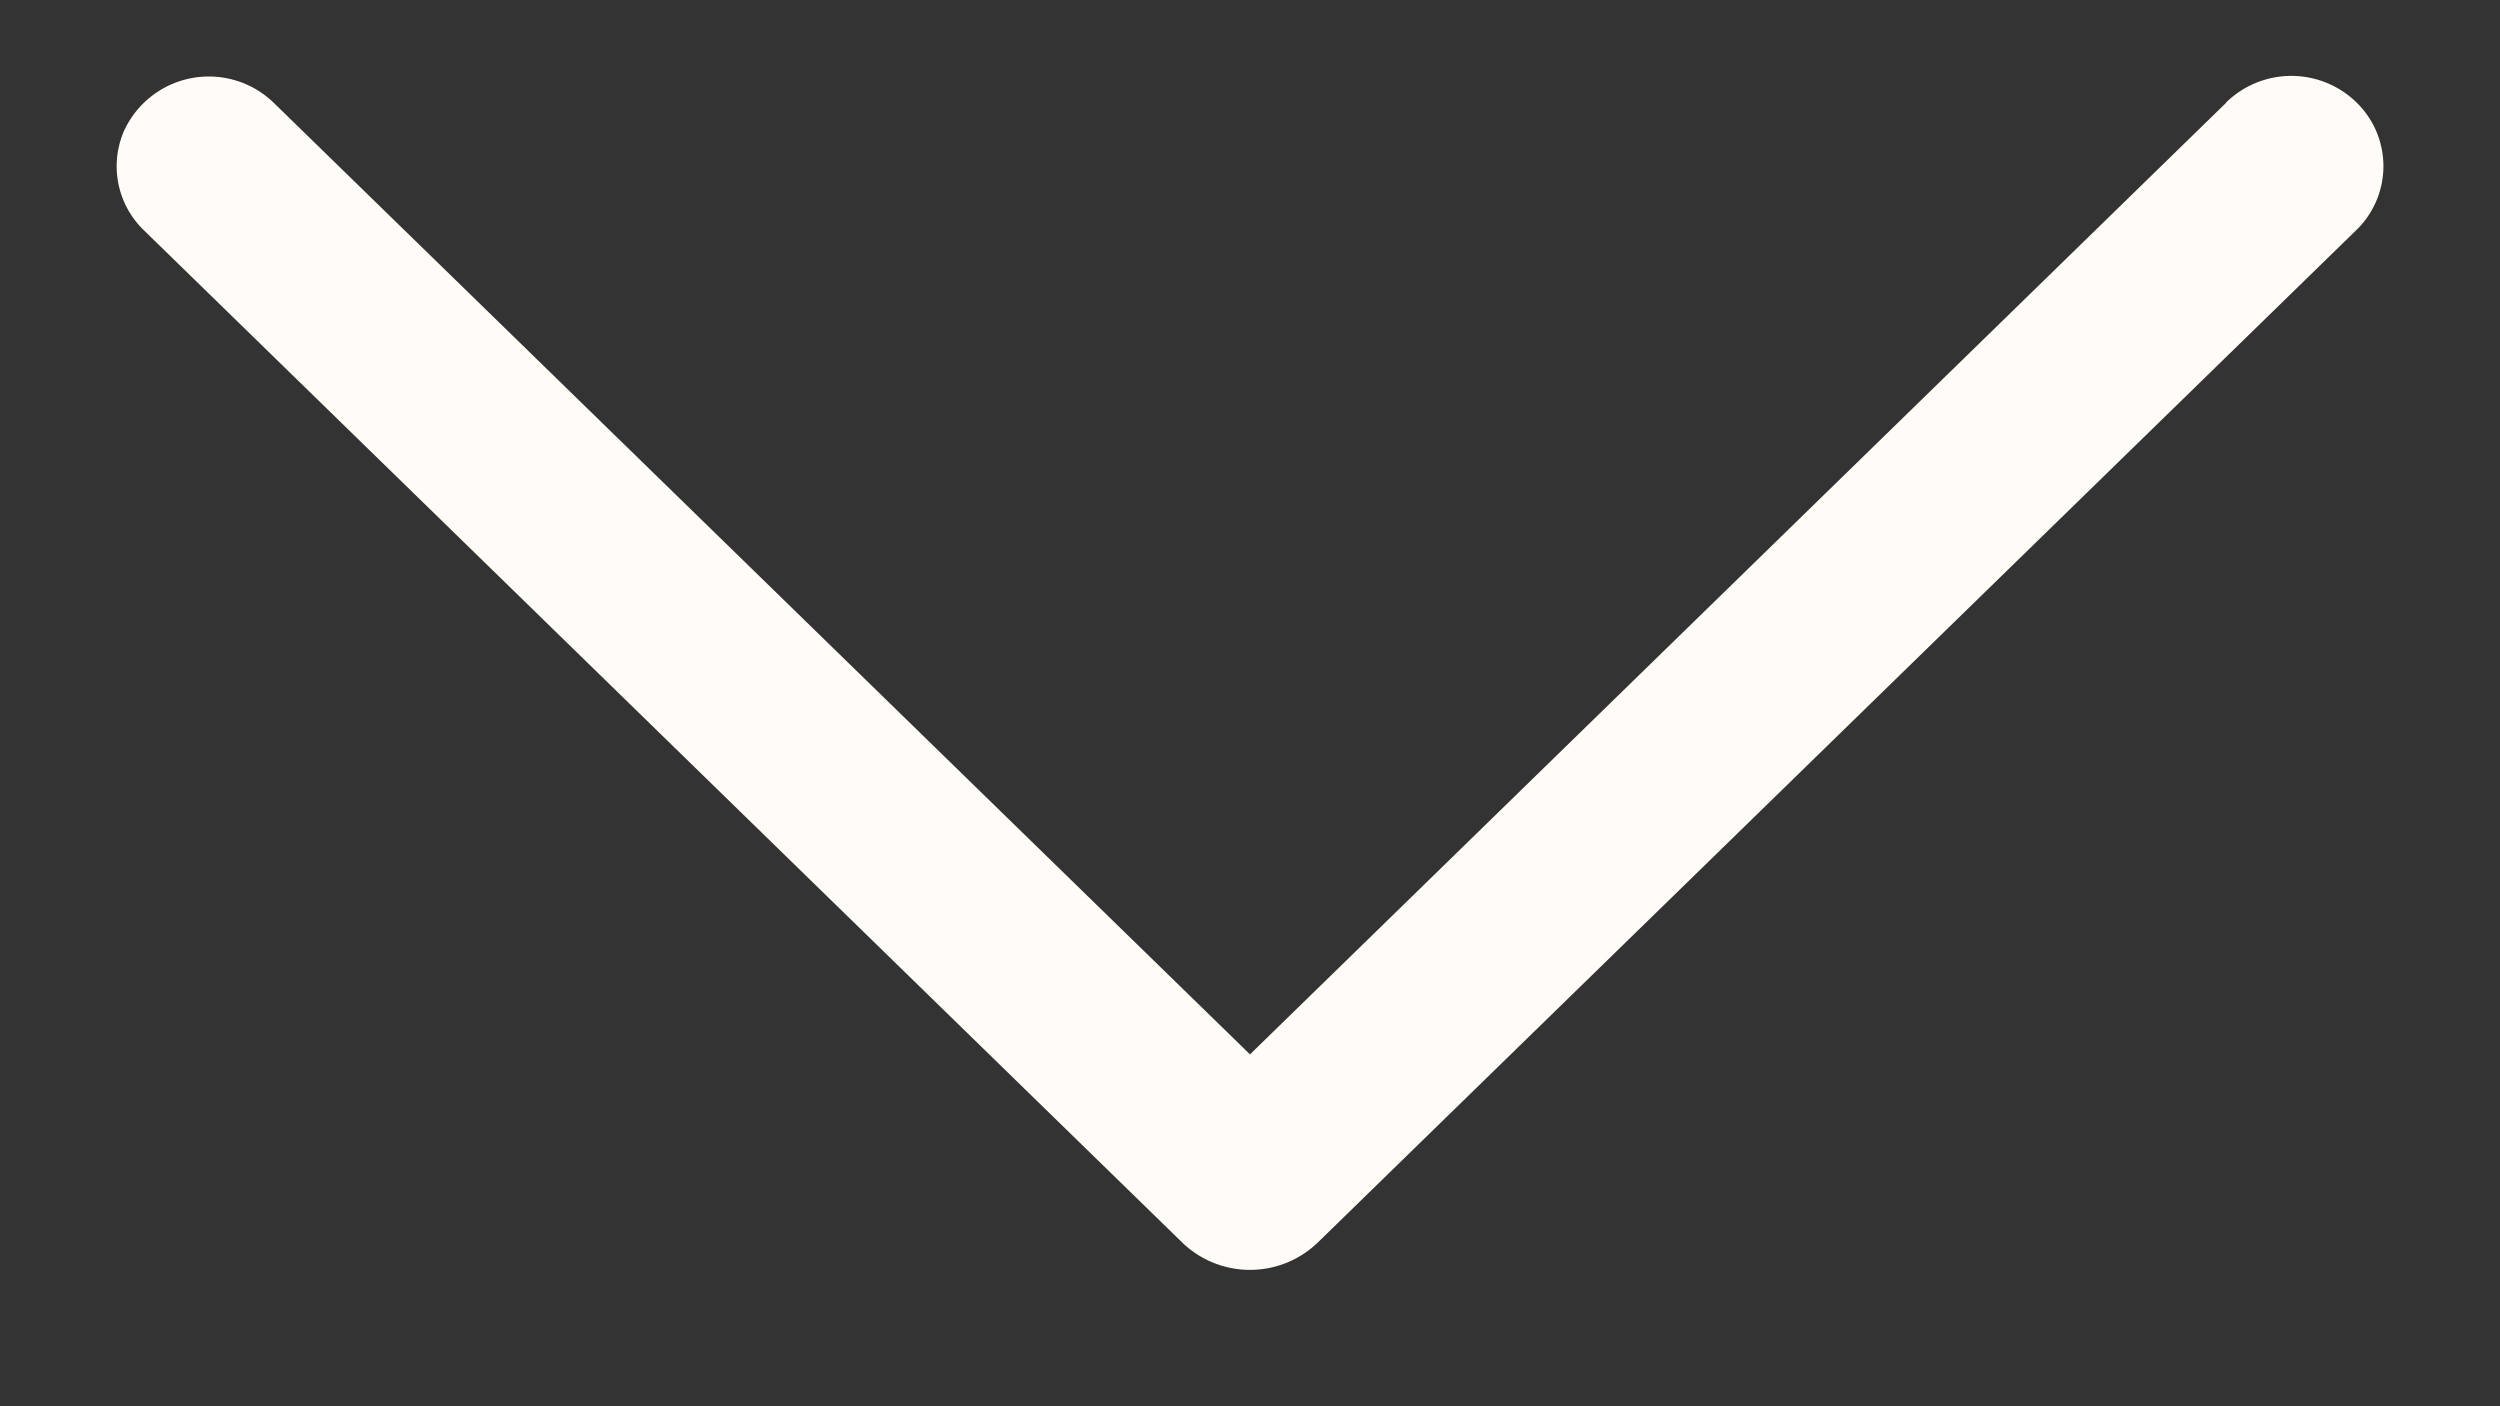 <svg xmlns="http://www.w3.org/2000/svg" width="16" height="9" fill="none"><rect width="100%" height="100%" fill="#333333" stroke="none"/><path fill="#FFFBF6" d="M14.247.658 8 6.748 1.752.658a.597.597 0 0 0-.961.186.569.569 0 0 0 .126.626l6.647 6.48a.625.625 0 0 0 .872 0l6.646-6.479a.569.569 0 0 0 0-.815.597.597 0 0 0-.835 0v.002Z"/></svg>
